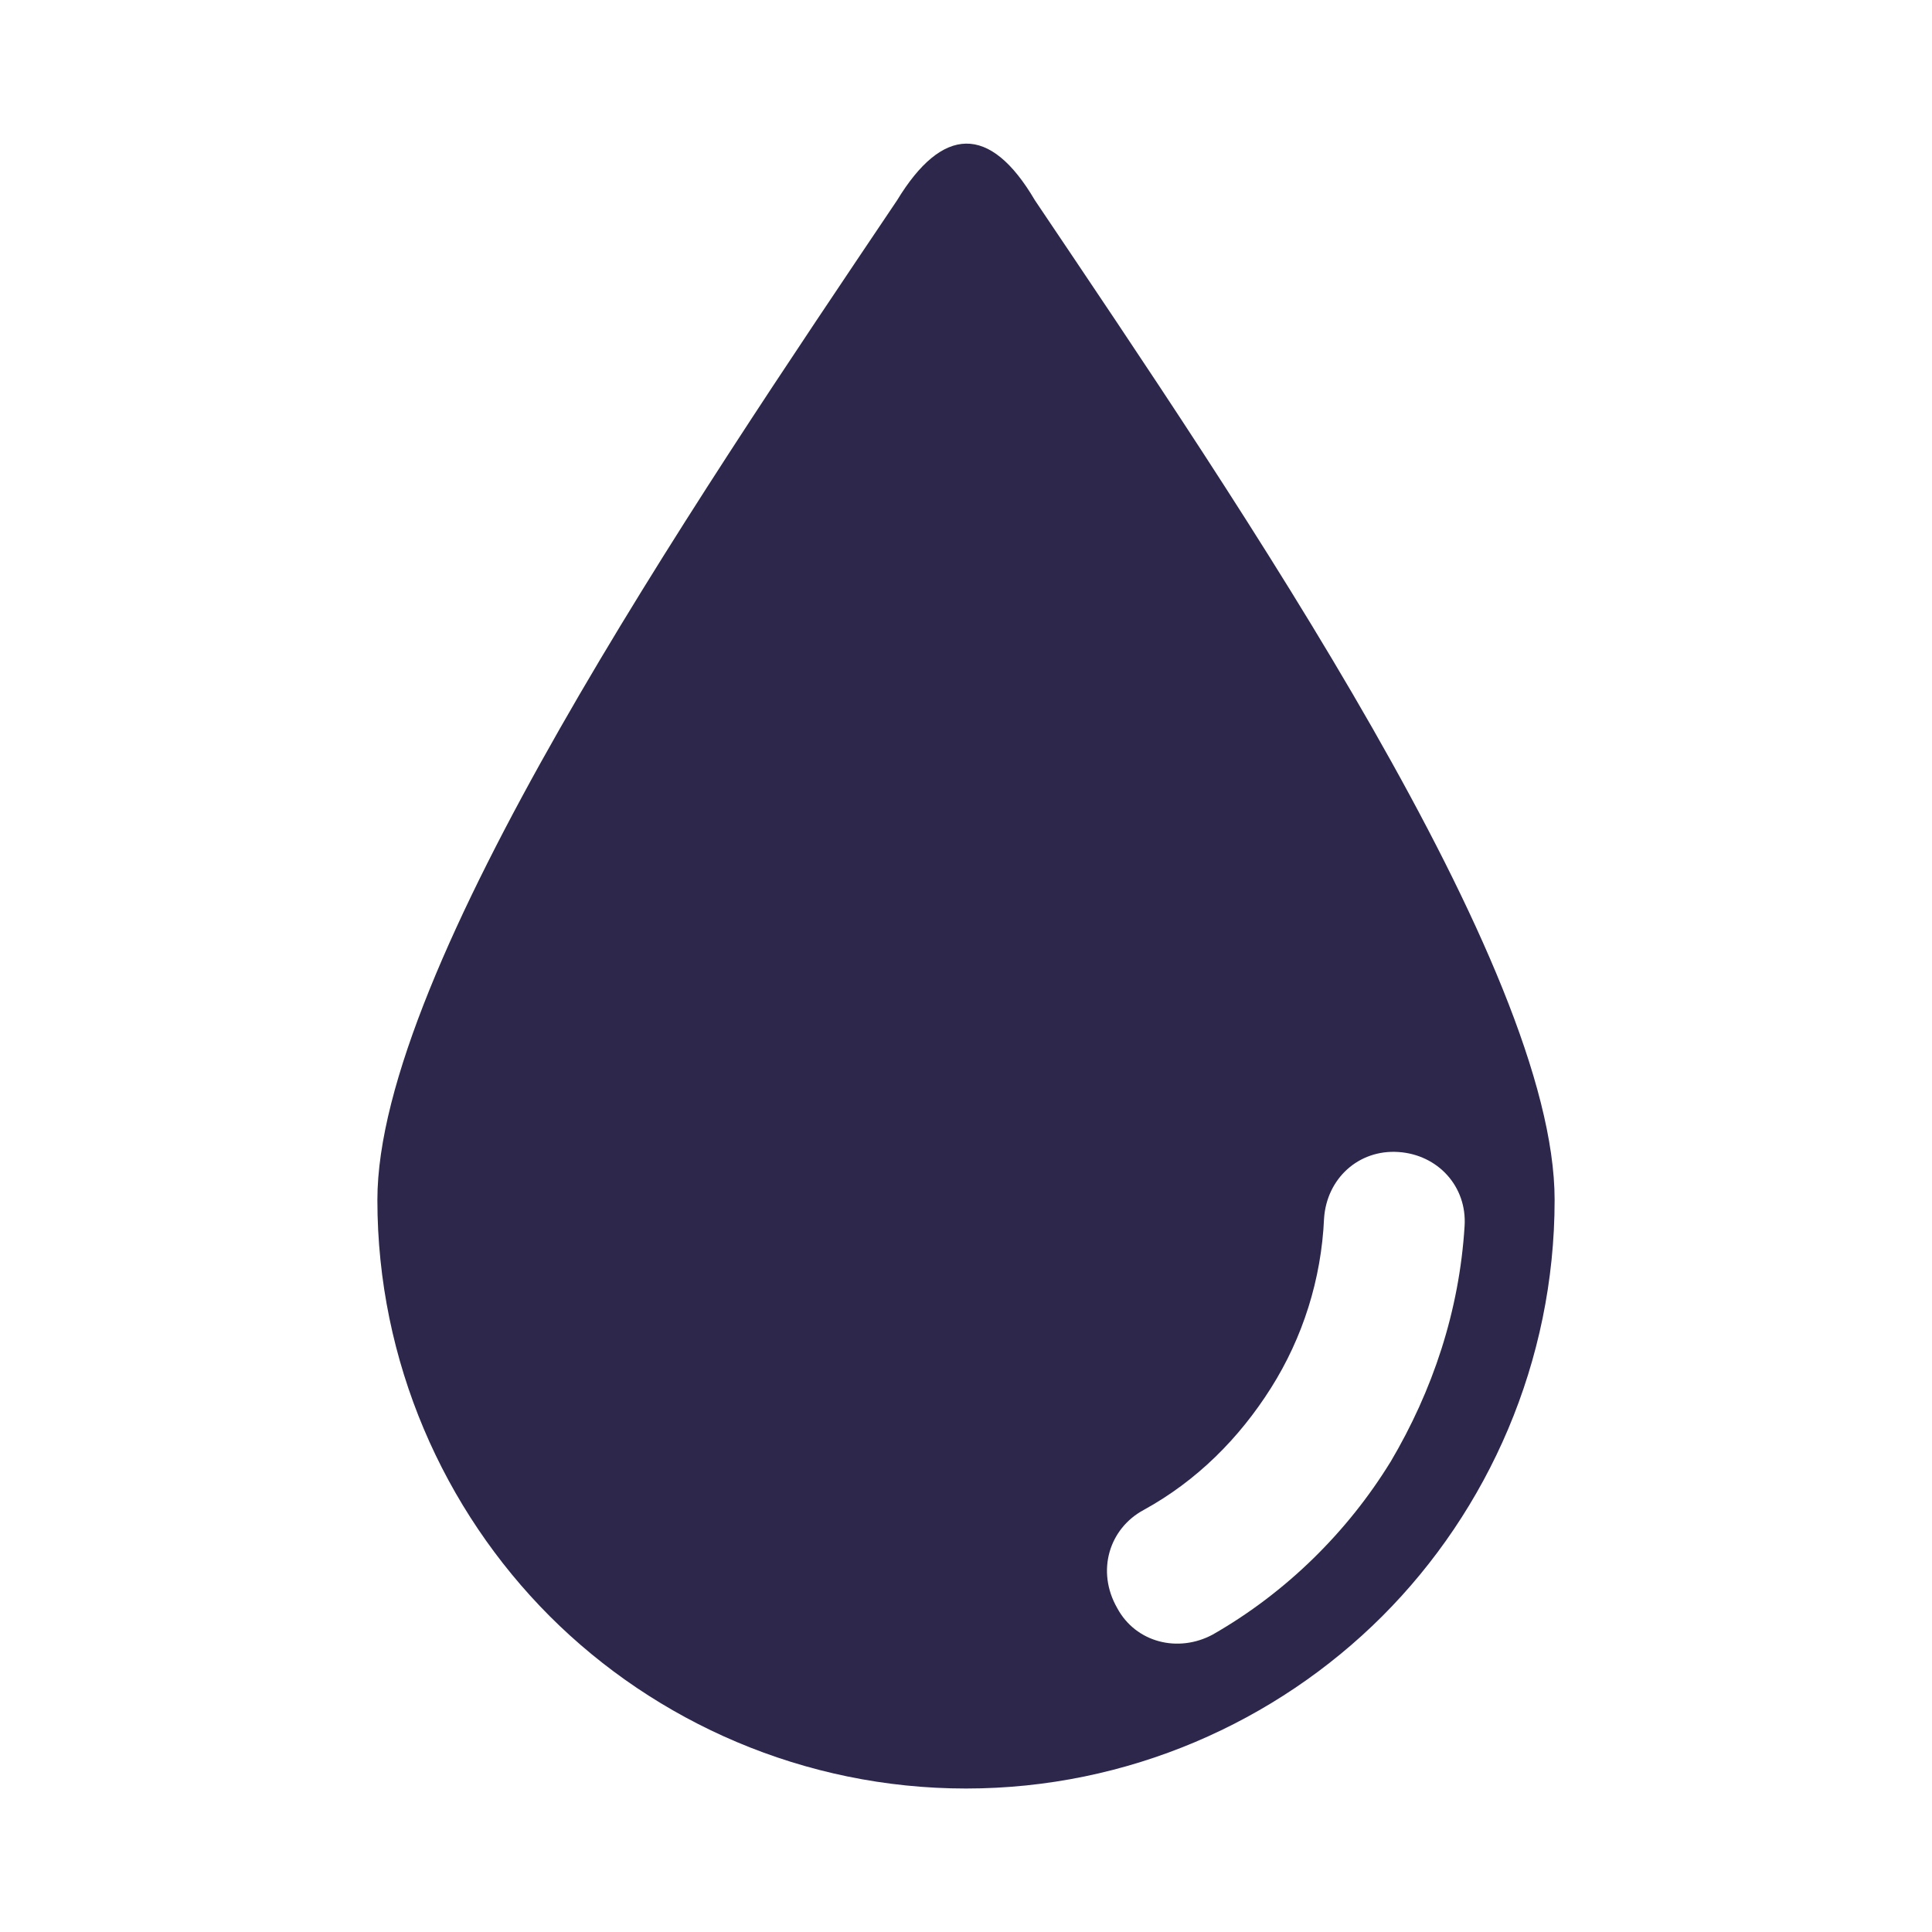 <?xml version="1.0" encoding="UTF-8"?>
<svg id="Layer_1" xmlns="http://www.w3.org/2000/svg" width="150" height="150" version="1.1" viewBox="0 0 150 150">
  <!-- Generator: Adobe Illustrator 29.7.1, SVG Export Plug-In . SVG Version: 2.1.1 Build 8)  -->
  <defs>
    <style>
      .st0 {
        fill: #2d274b;
      }
    </style>
  </defs>
  <path class="st0" d="M80.35,15.55c-3.5-5.97-7.2-5.76-10.7,0-16.06,23.88-40.35,59.7-40.35,77.61,0,12.56,5.15,24.08,13.38,32.32,8.23,8.23,19.76,13.38,32.32,13.38s24.08-5.15,32.32-13.38c8.23-8.23,13.38-19.76,13.38-32.32,0-18.12-24.29-53.73-40.35-77.61ZM107.94,113.53c-3.29,5.35-8.03,10.09-13.79,13.38-2.68,1.44-5.97.62-7.41-2.06-1.65-2.88-.62-6.18,2.06-7.62,4.12-2.26,7.41-5.56,9.88-9.47,2.47-3.91,3.91-8.44,4.12-13.17.21-3.09,2.68-5.35,5.76-5.15s5.35,2.68,5.15,5.76c-.41,6.59-2.47,12.76-5.76,18.32Z"/>
</svg>